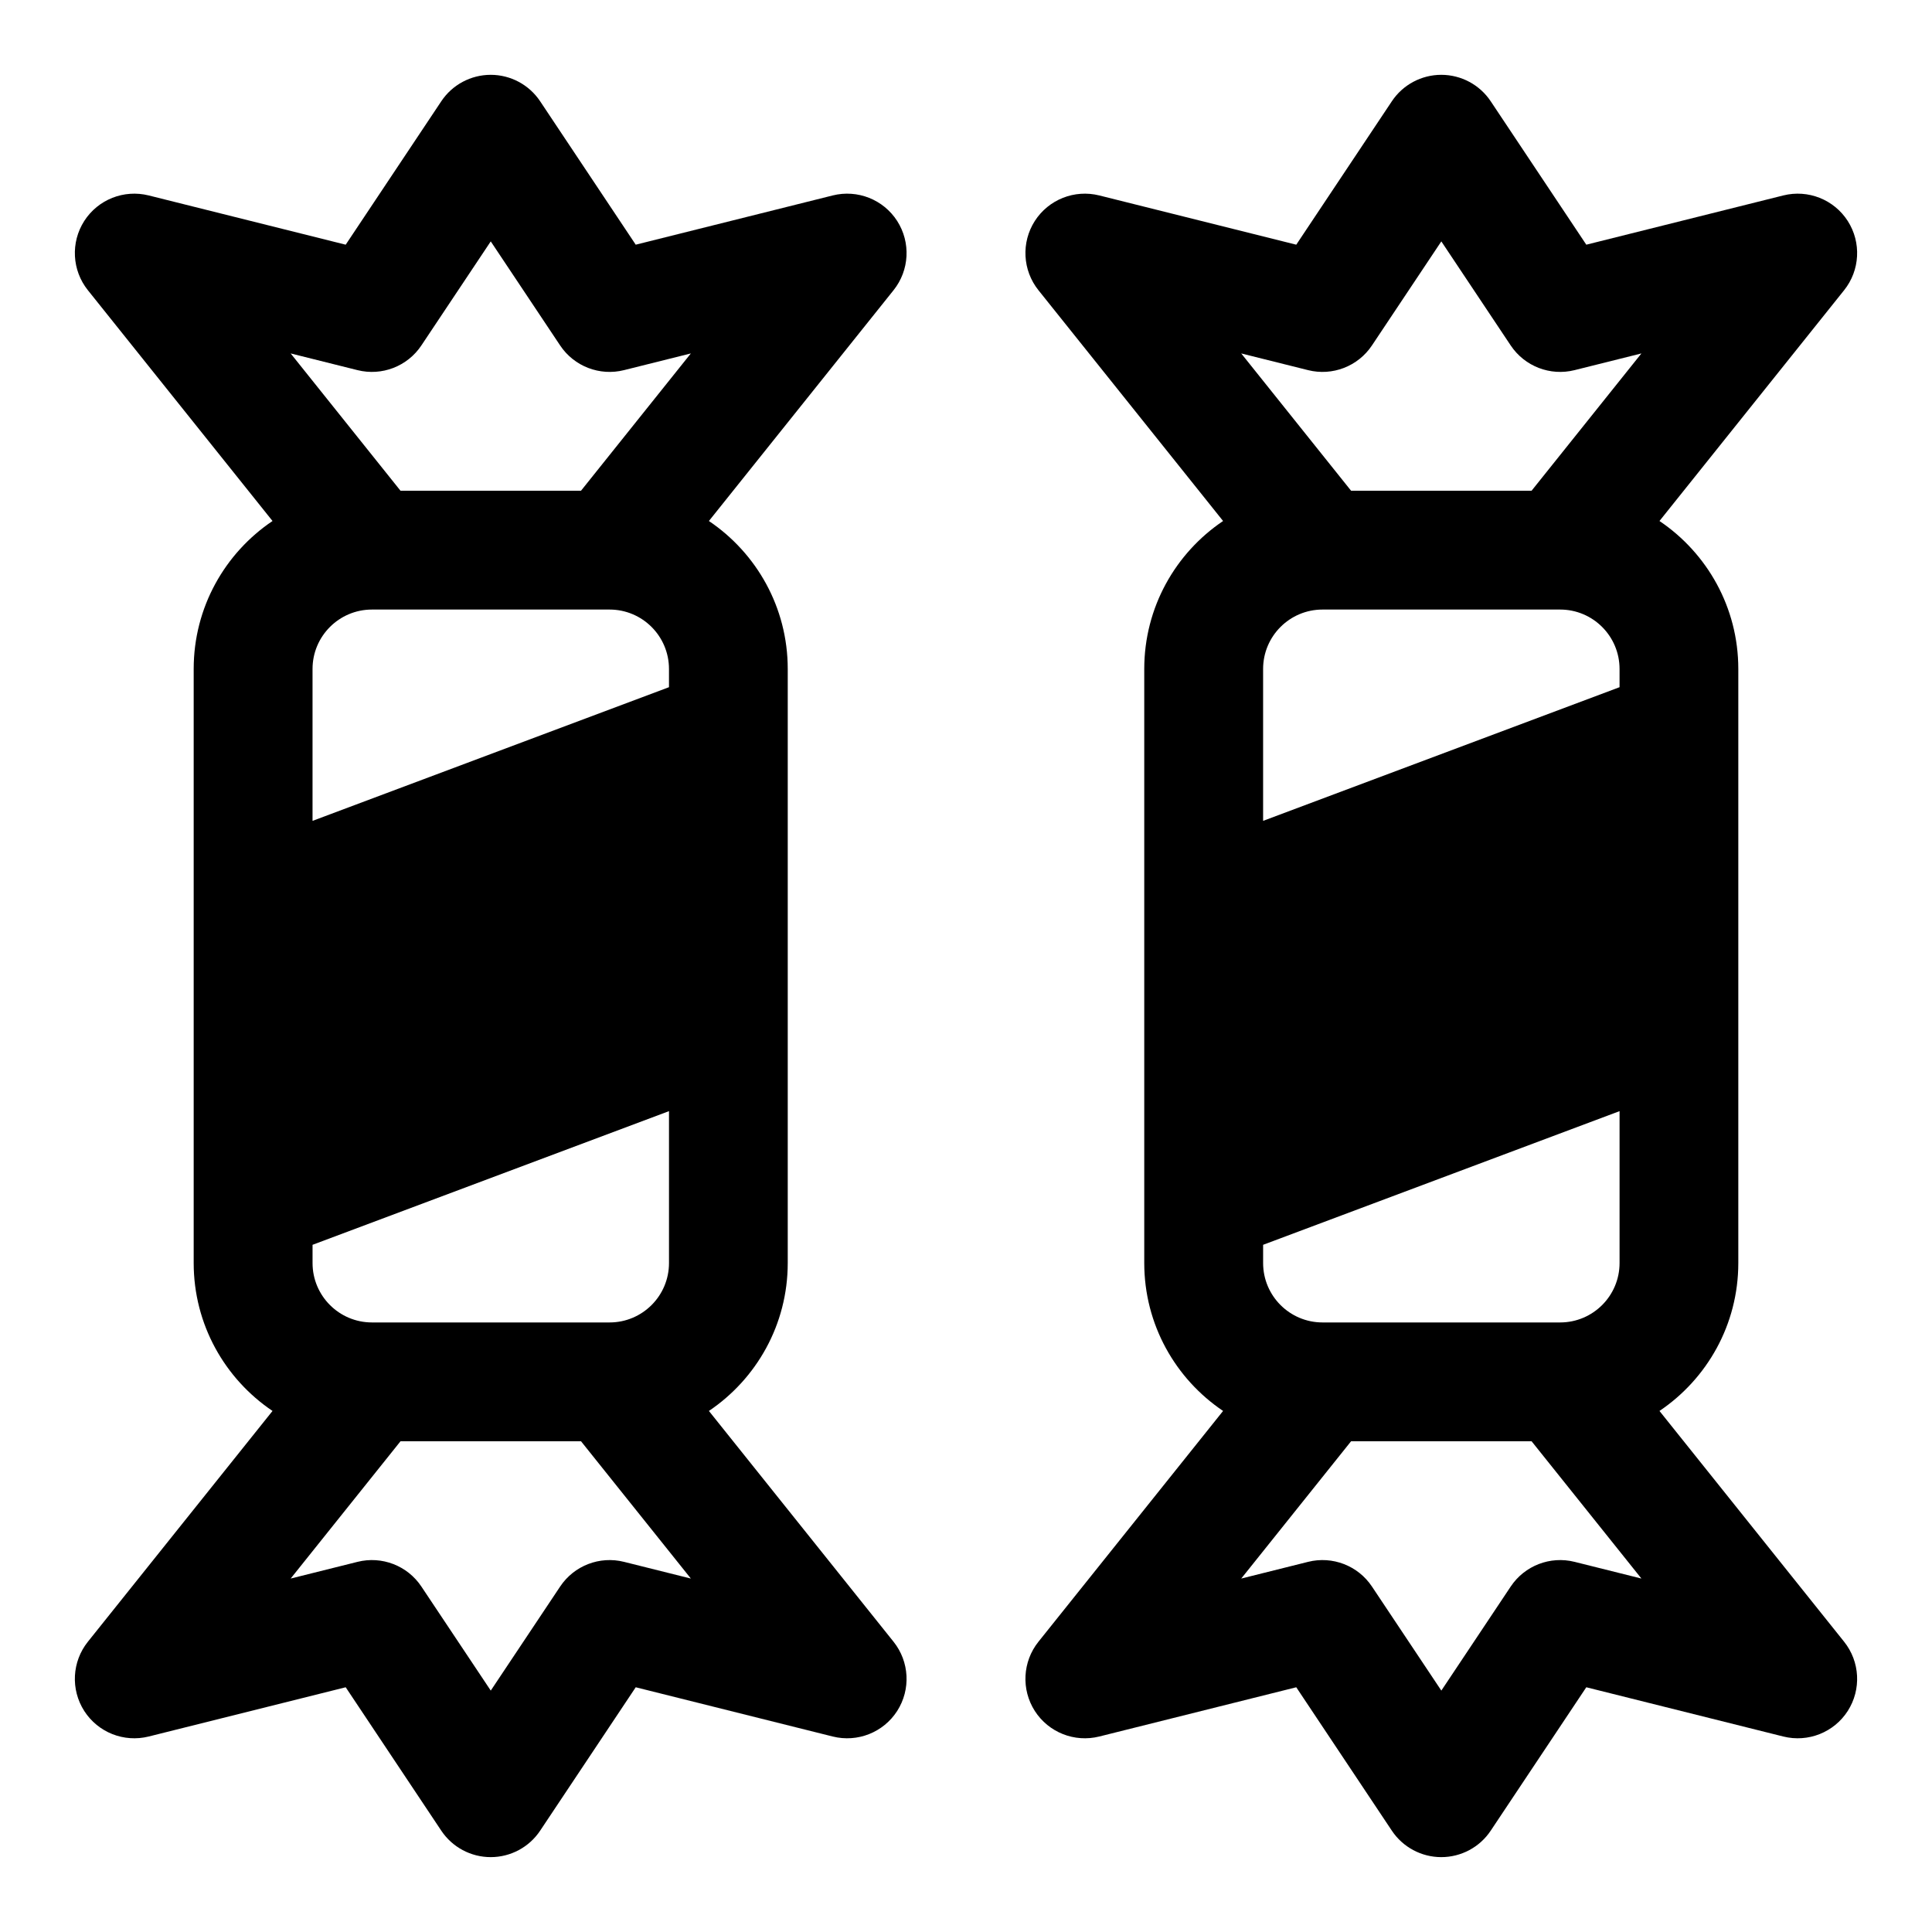 <?xml version="1.0" encoding="UTF-8"?>
<!-- Uploaded to: SVG Repo, www.svgrepo.com, Generator: SVG Repo Mixer Tools -->
<svg fill="#000000" width="800px" height="800px" version="1.1" viewBox="144 144 512 512" xmlns="http://www.w3.org/2000/svg">
 <path d="m216.22 282.07c-12.594 8.484-20.891 22.875-20.891 39.203v157.44c0 16.328 8.297 30.715 20.891 39.203l-48.934 61.164c-4.219 5.273-4.598 12.66-0.961 18.344 3.652 5.684 10.516 8.406 17.082 6.769l52.207-13.051s25.332 38.008 25.332 38.008c2.914 4.375 7.84 7.008 13.098 7.008 5.258 0 10.188-2.629 13.098-7.008l25.332-38.008 52.207 13.051c6.566 1.637 13.43-1.086 17.082-6.769 3.637-5.684 3.258-13.066-0.961-18.344l-48.934-61.164c12.594-8.484 20.891-22.875 20.891-39.203v-157.44c0-16.328-8.297-30.715-20.891-39.203l48.934-61.164c4.219-5.273 4.598-12.66 0.961-18.344-3.652-5.684-10.516-8.406-17.082-6.769l-52.207 13.051s-25.332-38.008-25.332-38.008c-2.914-4.375-7.84-7.008-13.098-7.008-5.258 0-10.188 2.629-13.098 7.008l-25.332 38.008-52.207-13.051c-6.566-1.637-13.43 1.086-17.082 6.769-3.637 5.684-3.258 13.066 0.961 18.344zm251.91 0c-12.594 8.484-20.891 22.875-20.891 39.203v157.44c0 16.328 8.297 30.715 20.891 39.203l-48.934 61.164c-4.219 5.273-4.598 12.66-0.961 18.344 3.652 5.684 10.516 8.406 17.082 6.769l52.207-13.051s25.332 38.008 25.332 38.008c2.914 4.375 7.84 7.008 13.098 7.008 5.258 0 10.188-2.629 13.098-7.008l25.332-38.008 52.207 13.051c6.566 1.637 13.43-1.086 17.082-6.769 3.637-5.684 3.258-13.066-0.961-18.344l-48.934-61.164c12.594-8.484 20.891-22.875 20.891-39.203v-157.44c0-16.328-8.297-30.715-20.891-39.203l48.934-61.164c4.219-5.273 4.598-12.66 0.961-18.344-3.652-5.684-10.516-8.406-17.082-6.769l-52.207 13.051s-25.332-38.008-25.332-38.008c-2.914-4.375-7.84-7.008-13.098-7.008-5.258 0-10.188 2.629-13.098 7.008l-25.332 38.008-52.207-13.051c-6.566-1.637-13.43 1.086-17.082 6.769-3.637 5.684-3.258 13.066 0.961 18.344zm-170.16 243.88h-47.832l-29.109 36.383 17.711-4.426c6.453-1.621 13.242 1.008 16.926 6.535 0 0 18.391 27.582 18.391 27.582l18.391-27.582c3.684-5.527 10.469-8.156 16.926-6.535 0 0 17.711 4.426 17.711 4.426l-29.109-36.383zm251.91 0h-47.832l-29.109 36.383 17.711-4.426c6.453-1.621 13.242 1.008 16.926 6.535 0 0 18.391 27.582 18.391 27.582l18.391-27.582c3.684-5.527 10.469-8.156 16.926-6.535 0 0 17.711 4.426 17.711 4.426l-29.109-36.383zm-228.59-87.488v40.258c0 8.691-7.055 15.742-15.742 15.742h-62.977c-8.691 0-15.742-7.055-15.742-15.742v-4.832l94.465-35.426zm251.91 0v40.258c0 8.691-7.055 15.742-15.742 15.742h-62.977c-8.691 0-15.742-7.055-15.742-15.742v-4.832l94.465-35.426zm-251.91-112.35-94.465 35.426v-40.258c0-8.691 7.055-15.742 15.742-15.742h62.977c8.691 0 15.742 7.055 15.742 15.742v4.832zm251.91 0-94.465 35.426v-40.258c0-8.691 7.055-15.742 15.742-15.742h62.977c8.691 0 15.742 7.055 15.742 15.742v4.832zm-23.316-52.066 29.109-36.383-17.711 4.426c-6.453 1.621-13.242-1.008-16.926-6.535 0 0-18.391-27.582-18.391-27.582l-18.391 27.582c-3.684 5.527-10.469 8.156-16.926 6.535 0 0-17.711-4.426-17.711-4.426l29.109 36.383zm-251.91 0 29.109-36.383-17.711 4.426c-6.453 1.621-13.242-1.008-16.926-6.535 0 0-18.391-27.582-18.391-27.582l-18.391 27.582c-3.684 5.527-10.469 8.156-16.926 6.535 0 0-17.711-4.426-17.711-4.426l29.109 36.383z" fill-rule="evenodd"/>
</svg>